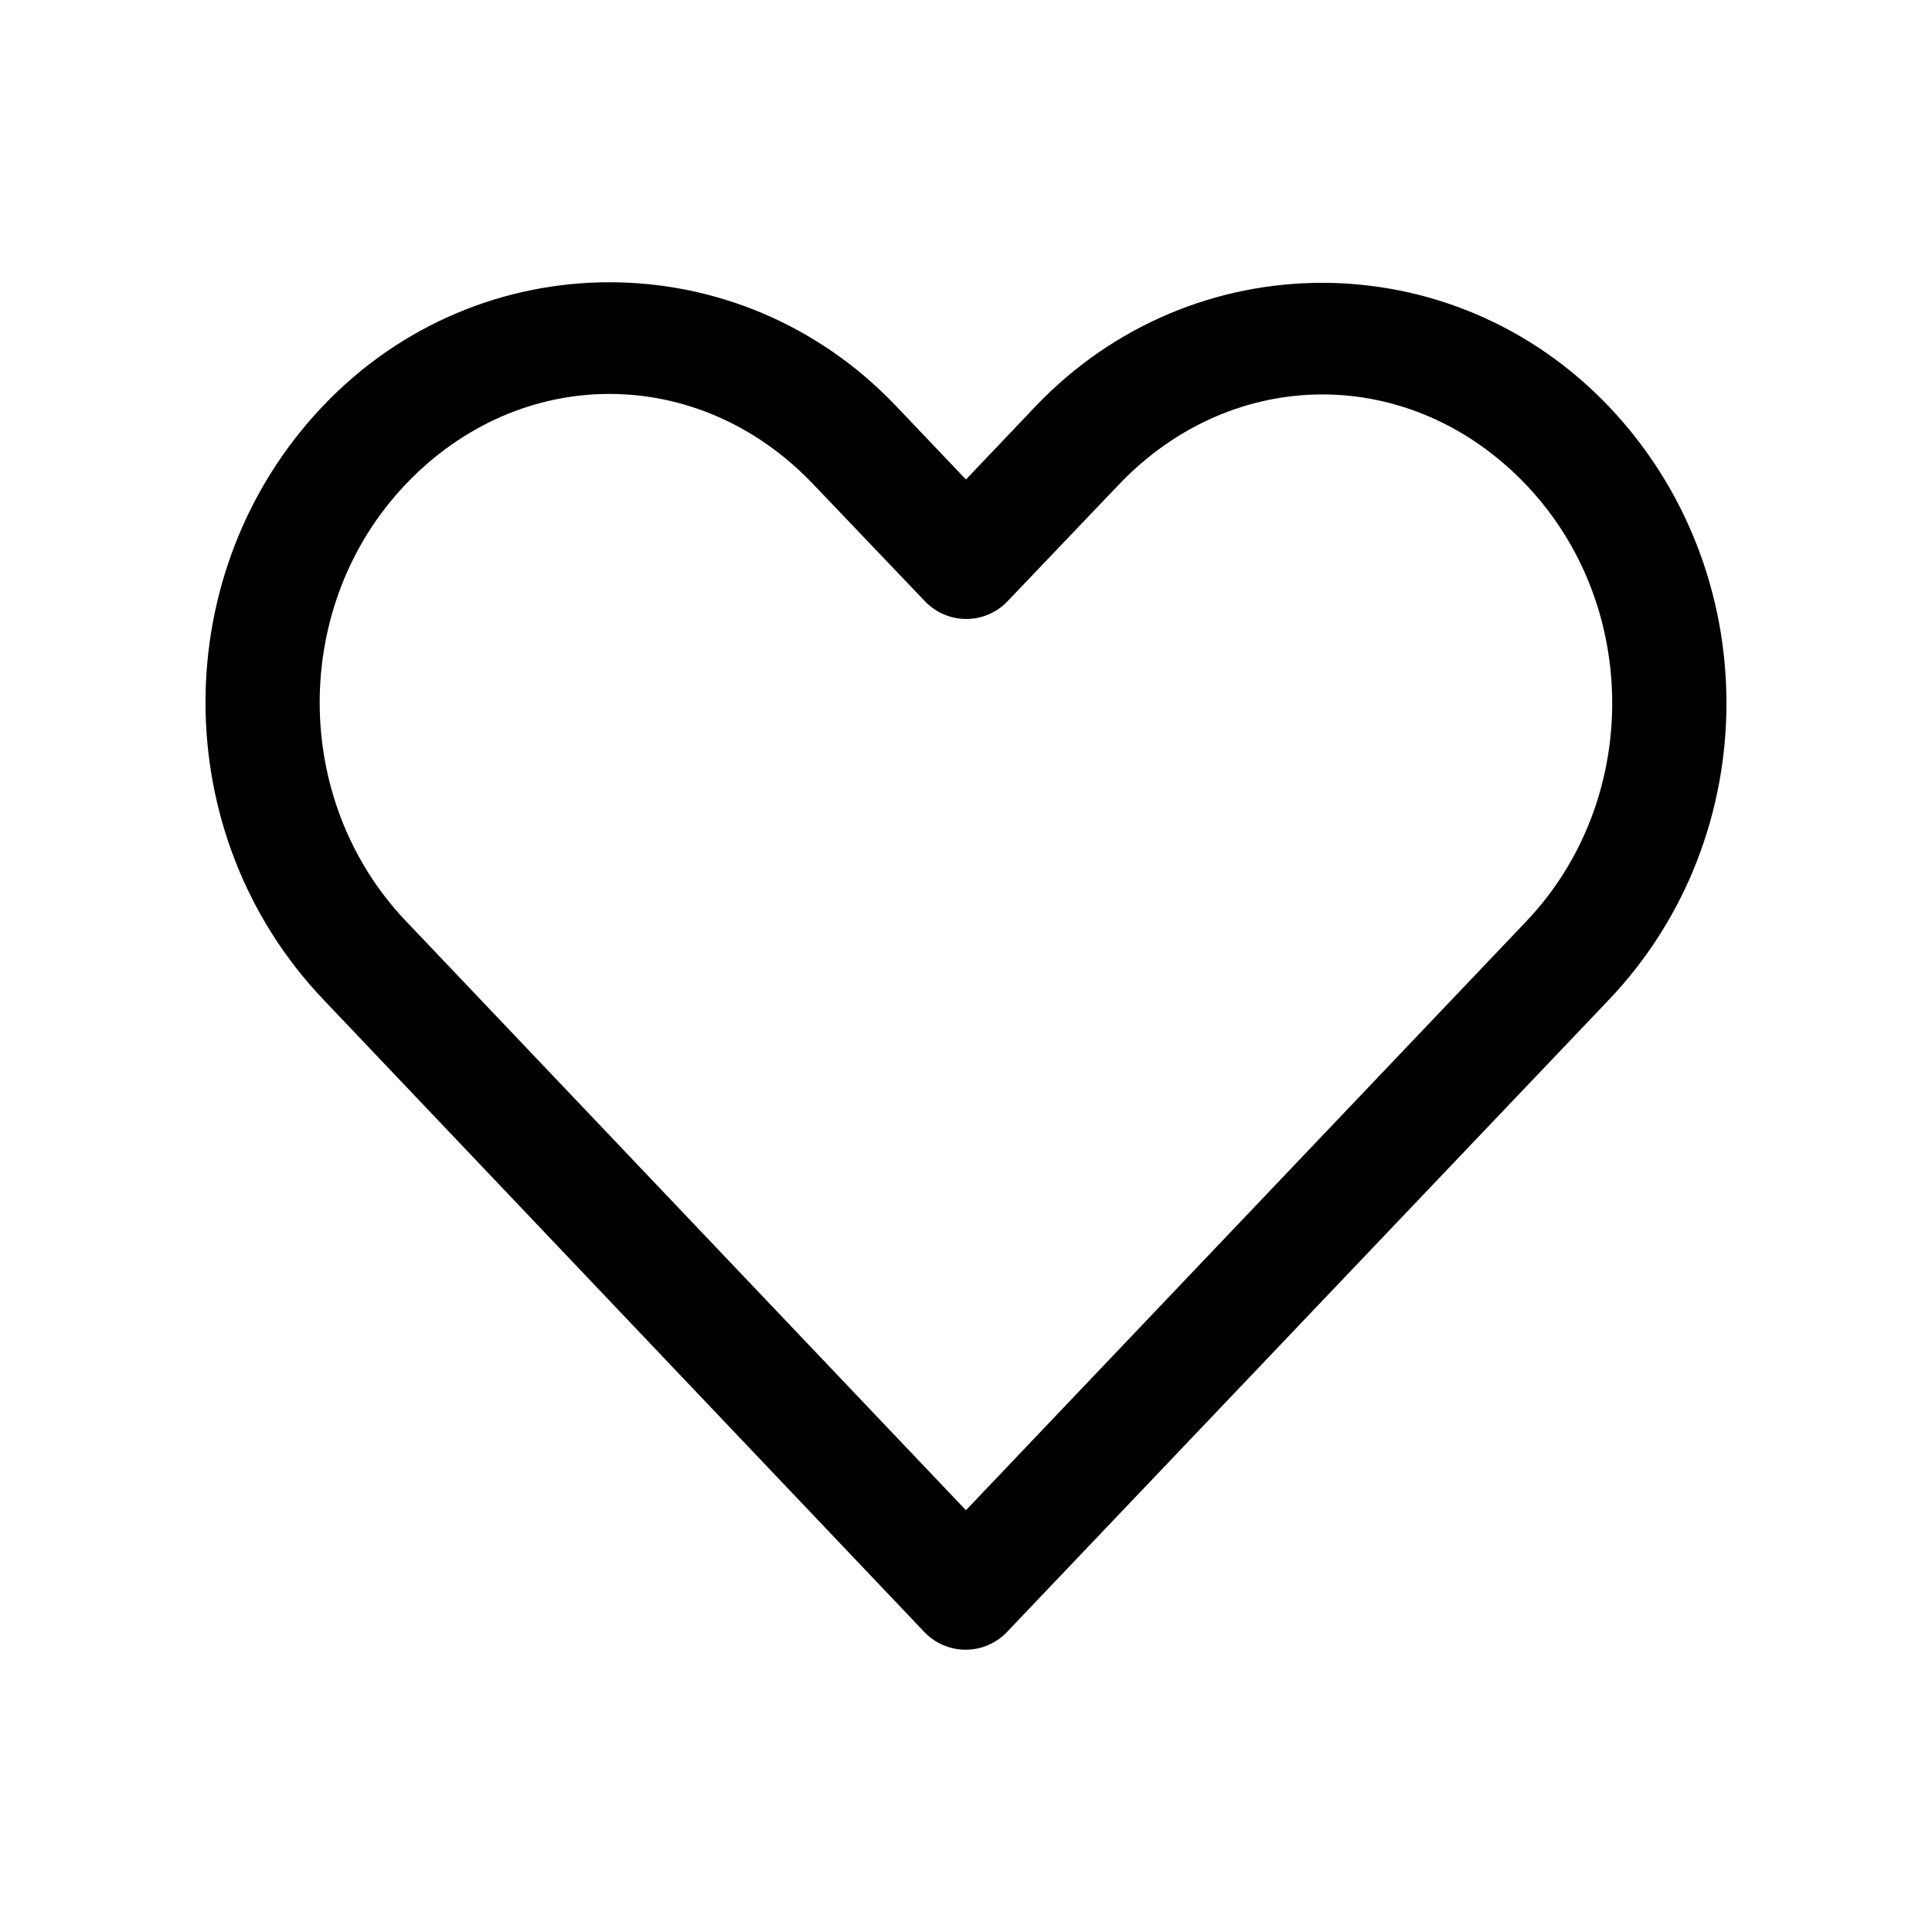 <?xml version="1.0" encoding="UTF-8"?>
<!-- Uploaded to: SVG Repo, www.svgrepo.com, Generator: SVG Repo Mixer Tools -->
<svg fill="#000000" width="800px" height="800px" version="1.1" viewBox="144 144 512 512" xmlns="http://www.w3.org/2000/svg">
 <path d="m305.52 218.8c-27.566 0-55.094 10.91-75.887 32.746-41.59 43.672-41.535 113.58 0 157.28l159.33 167.68h0.004c2.852 2.996 6.805 4.688 10.941 4.688 4.137 0 8.09-1.691 10.941-4.688 53.168-55.832 106.32-111.68 159.49-167.52 41.59-43.672 41.59-113.61 0-157.28-41.59-43.672-110.34-43.672-151.93 0l-18.422 19.363-18.578-19.523c-20.793-21.836-48.32-32.746-75.887-32.746zm0 29.598c19.418 0 38.793 7.961 54.004 23.93l29.598 31.016c2.852 2.996 6.809 4.688 10.941 4.688 4.137 0 8.09-1.691 10.941-4.688l29.441-30.859c30.414-31.938 77.59-31.938 108 0s30.414 83.781 0 115.72c-49.508 51.988-98.957 104.04-148.46 156.02l-148.46-156.18c-30.398-31.98-30.414-83.781 0-115.72 15.207-15.969 34.586-23.93 54-23.93z"/>
</svg>